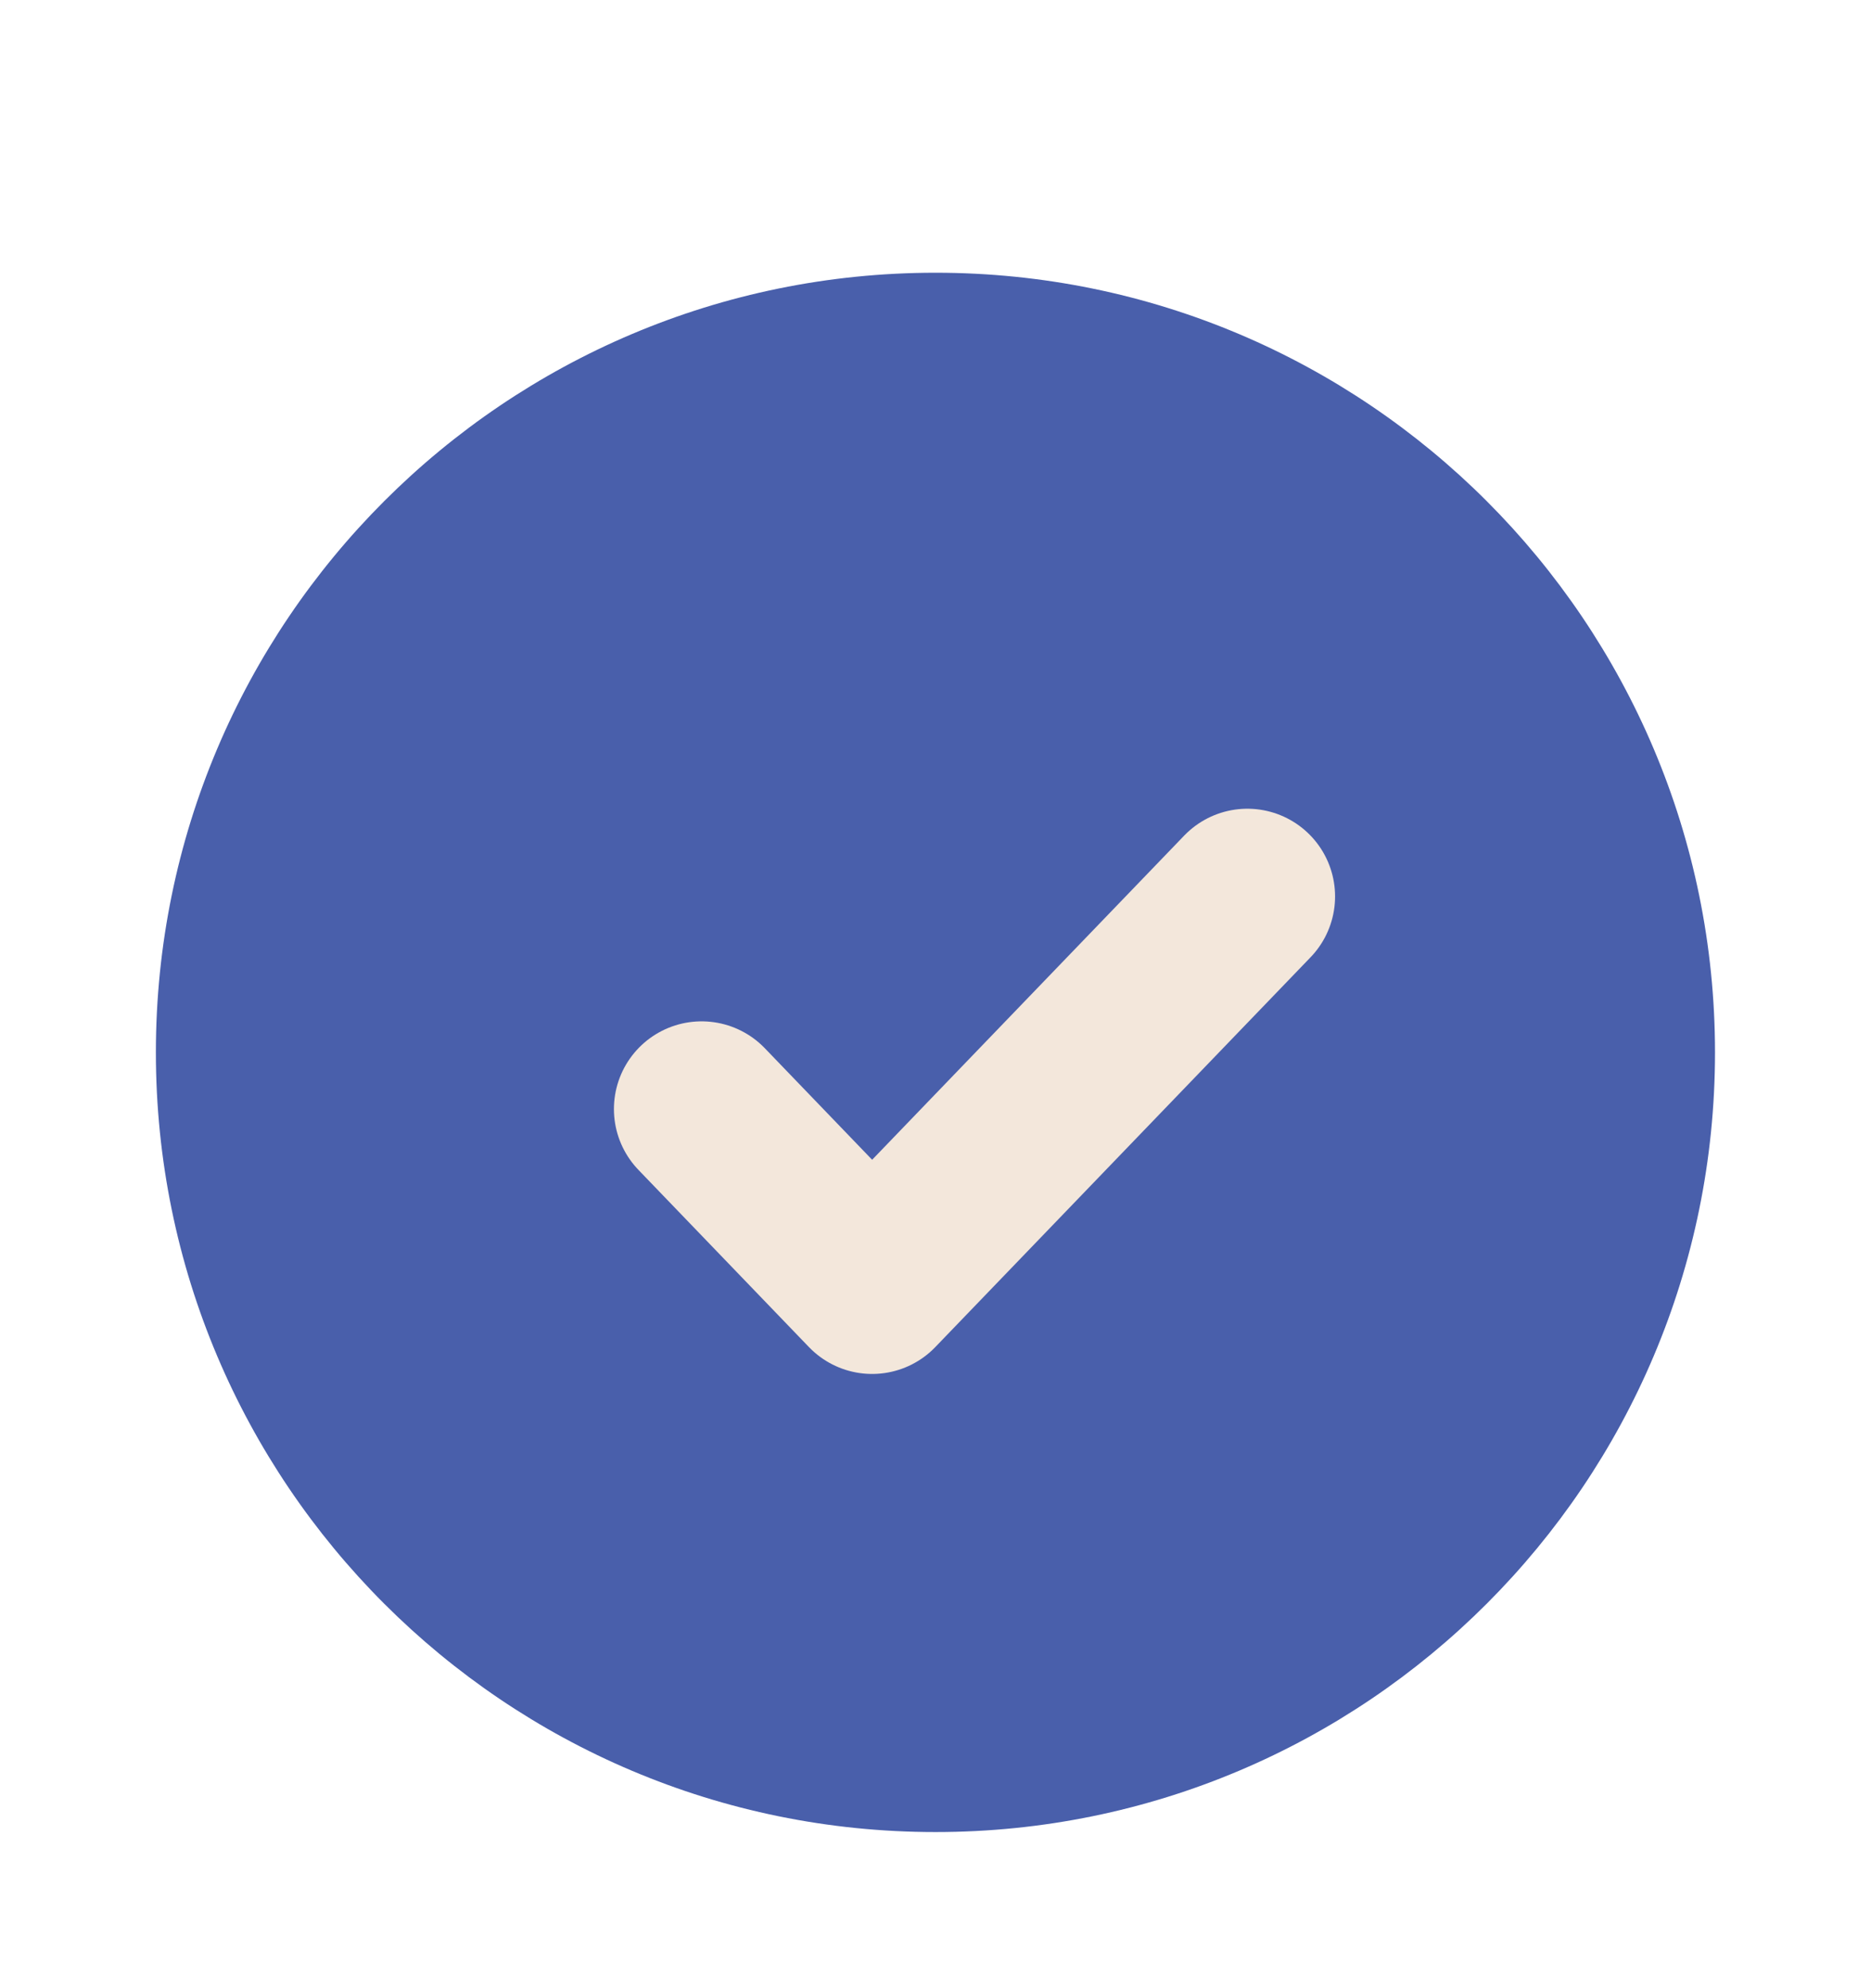 <svg width="16" height="17" viewBox="0 0 16 17" fill="none" xmlns="http://www.w3.org/2000/svg">
<path d="M8 15.665C11.682 15.665 14.666 12.681 14.666 8.999C14.666 5.317 11.682 2.332 8 2.332C4.318 2.332 1.333 5.317 1.333 8.999C1.333 12.681 4.318 15.665 8 15.665Z" fill="#495FAB"/>
<path d="M10.667 7.665L7.458 10.998L6 9.483" stroke="#F3E7DB" stroke-width="1.5" stroke-linecap="round" stroke-linejoin="round"/>
</svg>
